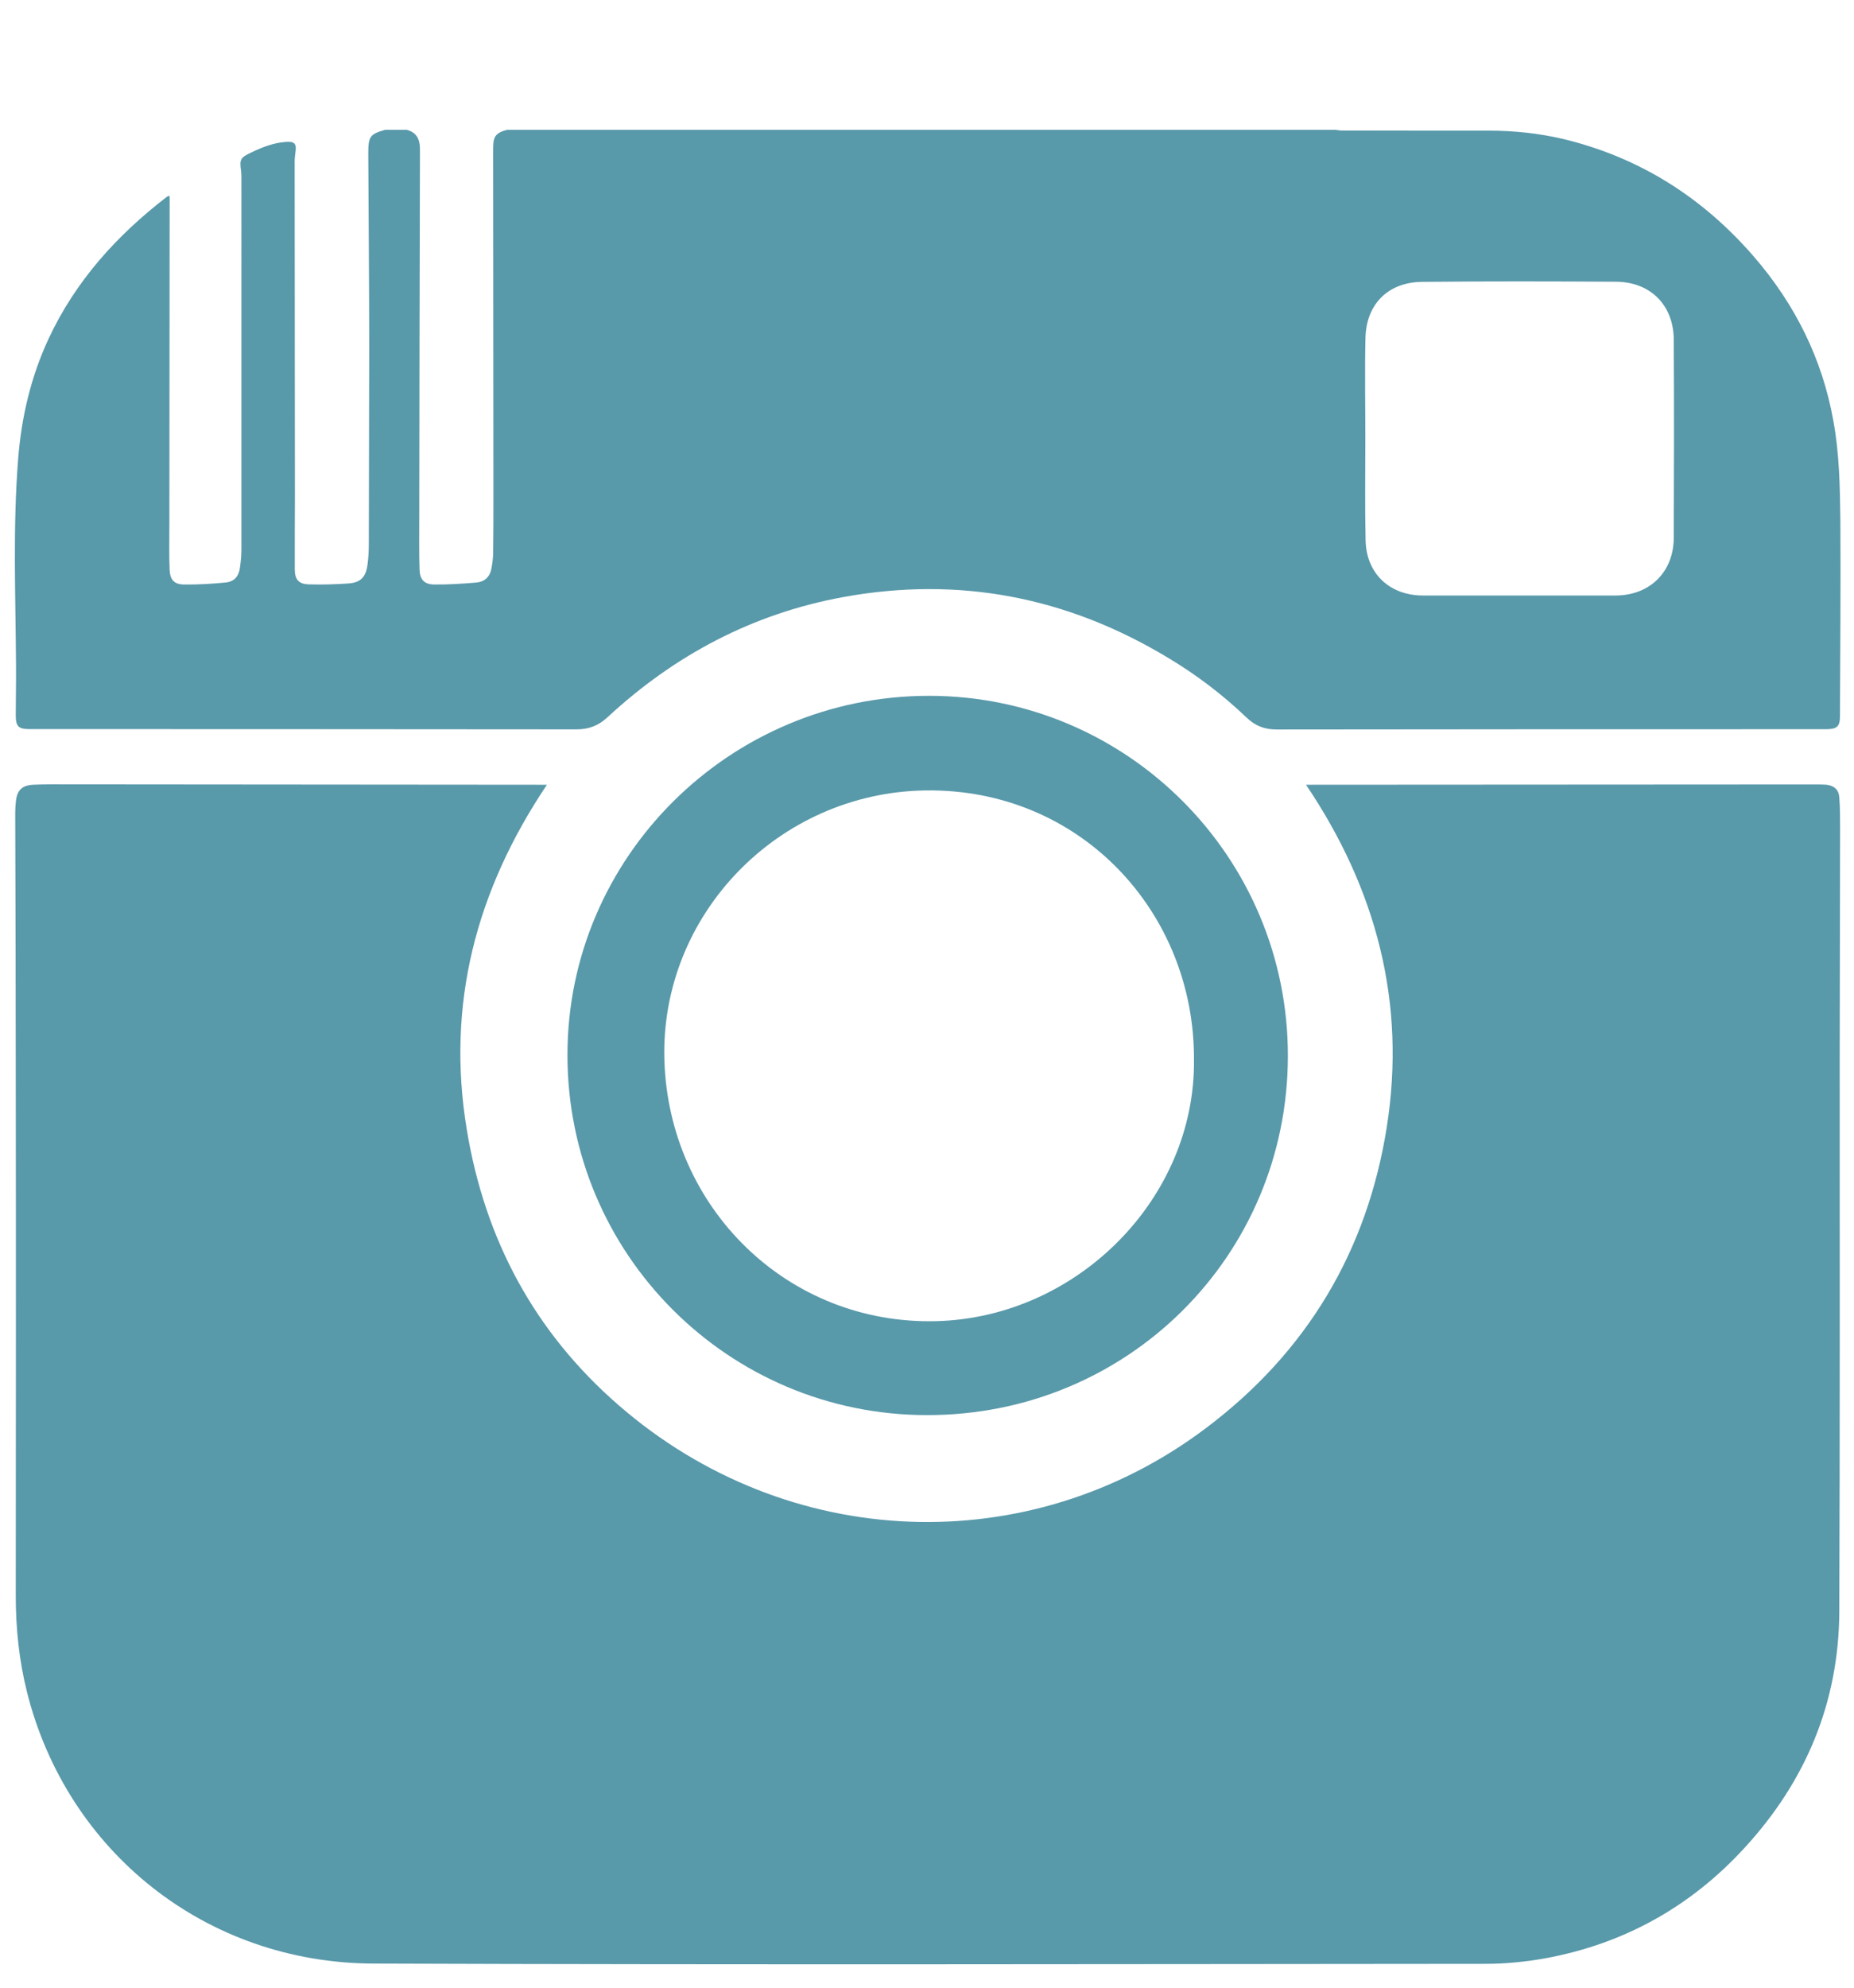 <svg xmlns="http://www.w3.org/2000/svg" width="14" height="15" viewBox="0 0 14 15">
    <g fill="none" fill-rule="evenodd">
        <g>
            <g>
                <g>
                    <g>
                        <g>
                            <g>
                                <path d="M26.4 13.2c0 7.29-5.91 13.2-13.2 13.2C5.91 26.4 0 20.49 0 13.2 0 5.91 5.91 0 13.2 0c7.29 0 13.2 5.91 13.2 13.2" opacity=".705" transform="translate(-1045 -2291) translate(0 2070) translate(730 44) translate(276 172) translate(32.8)"/>
                                <path fill="#5899AA" d="M16.51 8.308c0 .257-.004.514.002.77.005.25.182.416.433.416h1.454c.259 0 .44-.178.44-.437.002-.497.003-.994 0-1.491 0-.26-.173-.437-.433-.44-.489-.003-.978-.004-1.466.001-.256.002-.422.166-.429.42-.006.254-.001.508-.001.761M9.11 5.98h.162c.076.02.099.074.099.145v.065l-.003 1.293-.002 1.422c0 .13-.002.26.002.391.002.078.035.114.112.115.106.001.214-.006.32-.015.06-.006.101-.045.111-.106.007-.04.013-.08.013-.12.002-.15.002-.301.002-.452L9.924 6.14c0-.09 0-.135.106-.16h6.255c.015.001.03.005.044.005.372 0 .744.002 1.116.001.19 0 .375.02.56.063.577.139 1.055.443 1.441.89.309.358.514.768.598 1.236.046.25.05.502.053.754.003.492-.001.983-.003 1.475 0 .077-.021.097-.099.099h-.048c-1.368 0-2.738 0-4.107.002-.091 0-.161-.027-.227-.09-.18-.172-.377-.322-.591-.45-.762-.46-1.58-.619-2.456-.459-.682.125-1.273.438-1.78.908-.067.062-.14.09-.232.09-1.377-.002-2.754-.001-4.131-.002-.084 0-.104-.02-.104-.105 0-.123.003-.247.002-.37-.003-.521-.025-1.042.016-1.563.025-.316.096-.62.23-.908.203-.435.515-.78.892-1.07.005-.004.013-.006.02-.009l.002.015-.002 2.467c0 .114-.003.228.002.342.004.077.036.11.112.11.103.001.207-.005.31-.015.068-.007.102-.048.11-.119.006-.044.01-.088.01-.133V6.355c0-.02 0-.041-.002-.06-.013-.094-.007-.105.076-.144.083-.04.167-.073.26-.08.067-.005.084.012.074.078-.003.023-.006.048-.006.071l.002 2.524c0 .184-.002.368-.001.552 0 .078.03.113.109.114.099.003.198 0 .297-.007.092-.007.13-.048.143-.14.007-.052.01-.104.01-.157l.003-1.479c0-.489-.005-.978-.007-1.467 0-.131.012-.148.13-.181M10.33 10.922c-.535.797-.762 1.657-.605 2.604.137.828.51 1.526 1.147 2.079 1.273 1.106 3.1 1.179 4.436.171.76-.572 1.216-1.334 1.364-2.271.148-.938-.079-1.795-.61-2.583h.05l3.43-.002h.378c.024 0 .049 0 .073.002.058.008.092.037.096.096.006.079.006.158.006.238l-.003 1.717c0 1.395.002 2.79-.003 4.187-.003.685-.252 1.28-.713 1.782-.406.444-.908.725-1.5.835-.15.027-.304.043-.456.043-2.8.002-5.6.008-8.4-.002-1.264-.004-2.313-.843-2.616-2.048-.06-.24-.085-.483-.085-.73.001-1.302.002-2.604 0-3.906 0-.666-.002-1.333-.004-1.999 0-.03.002-.06.005-.088.009-.083.045-.12.13-.125.088-.004.176-.003.265-.003l3.56.003h.055z" transform="translate(-1045 -2291) translate(0 2070) translate(730 44) translate(276 172) translate(32.8)"/>
                                <path fill="#5899AA" d="M15.216 12.998c.006-1.113-.858-2.05-2.028-2.033-1.11.016-2.005.939-1.971 2.037.034 1.11.928 1.998 2.056 1.968 1.063-.029 1.954-.927 1.943-1.972m-2.001-2.747c1.499 0 2.713 1.22 2.71 2.72-.002 1.507-1.212 2.71-2.725 2.708-1.5 0-2.716-1.216-2.715-2.718 0-1.493 1.226-2.71 2.73-2.71" transform="translate(-1045 -2291) translate(0 2070) translate(730 44) translate(276 172) translate(32.8)"/>
                            </g>
                        </g>
                    </g>
                </g>
            </g>
        </g>
    </g>
</svg>
